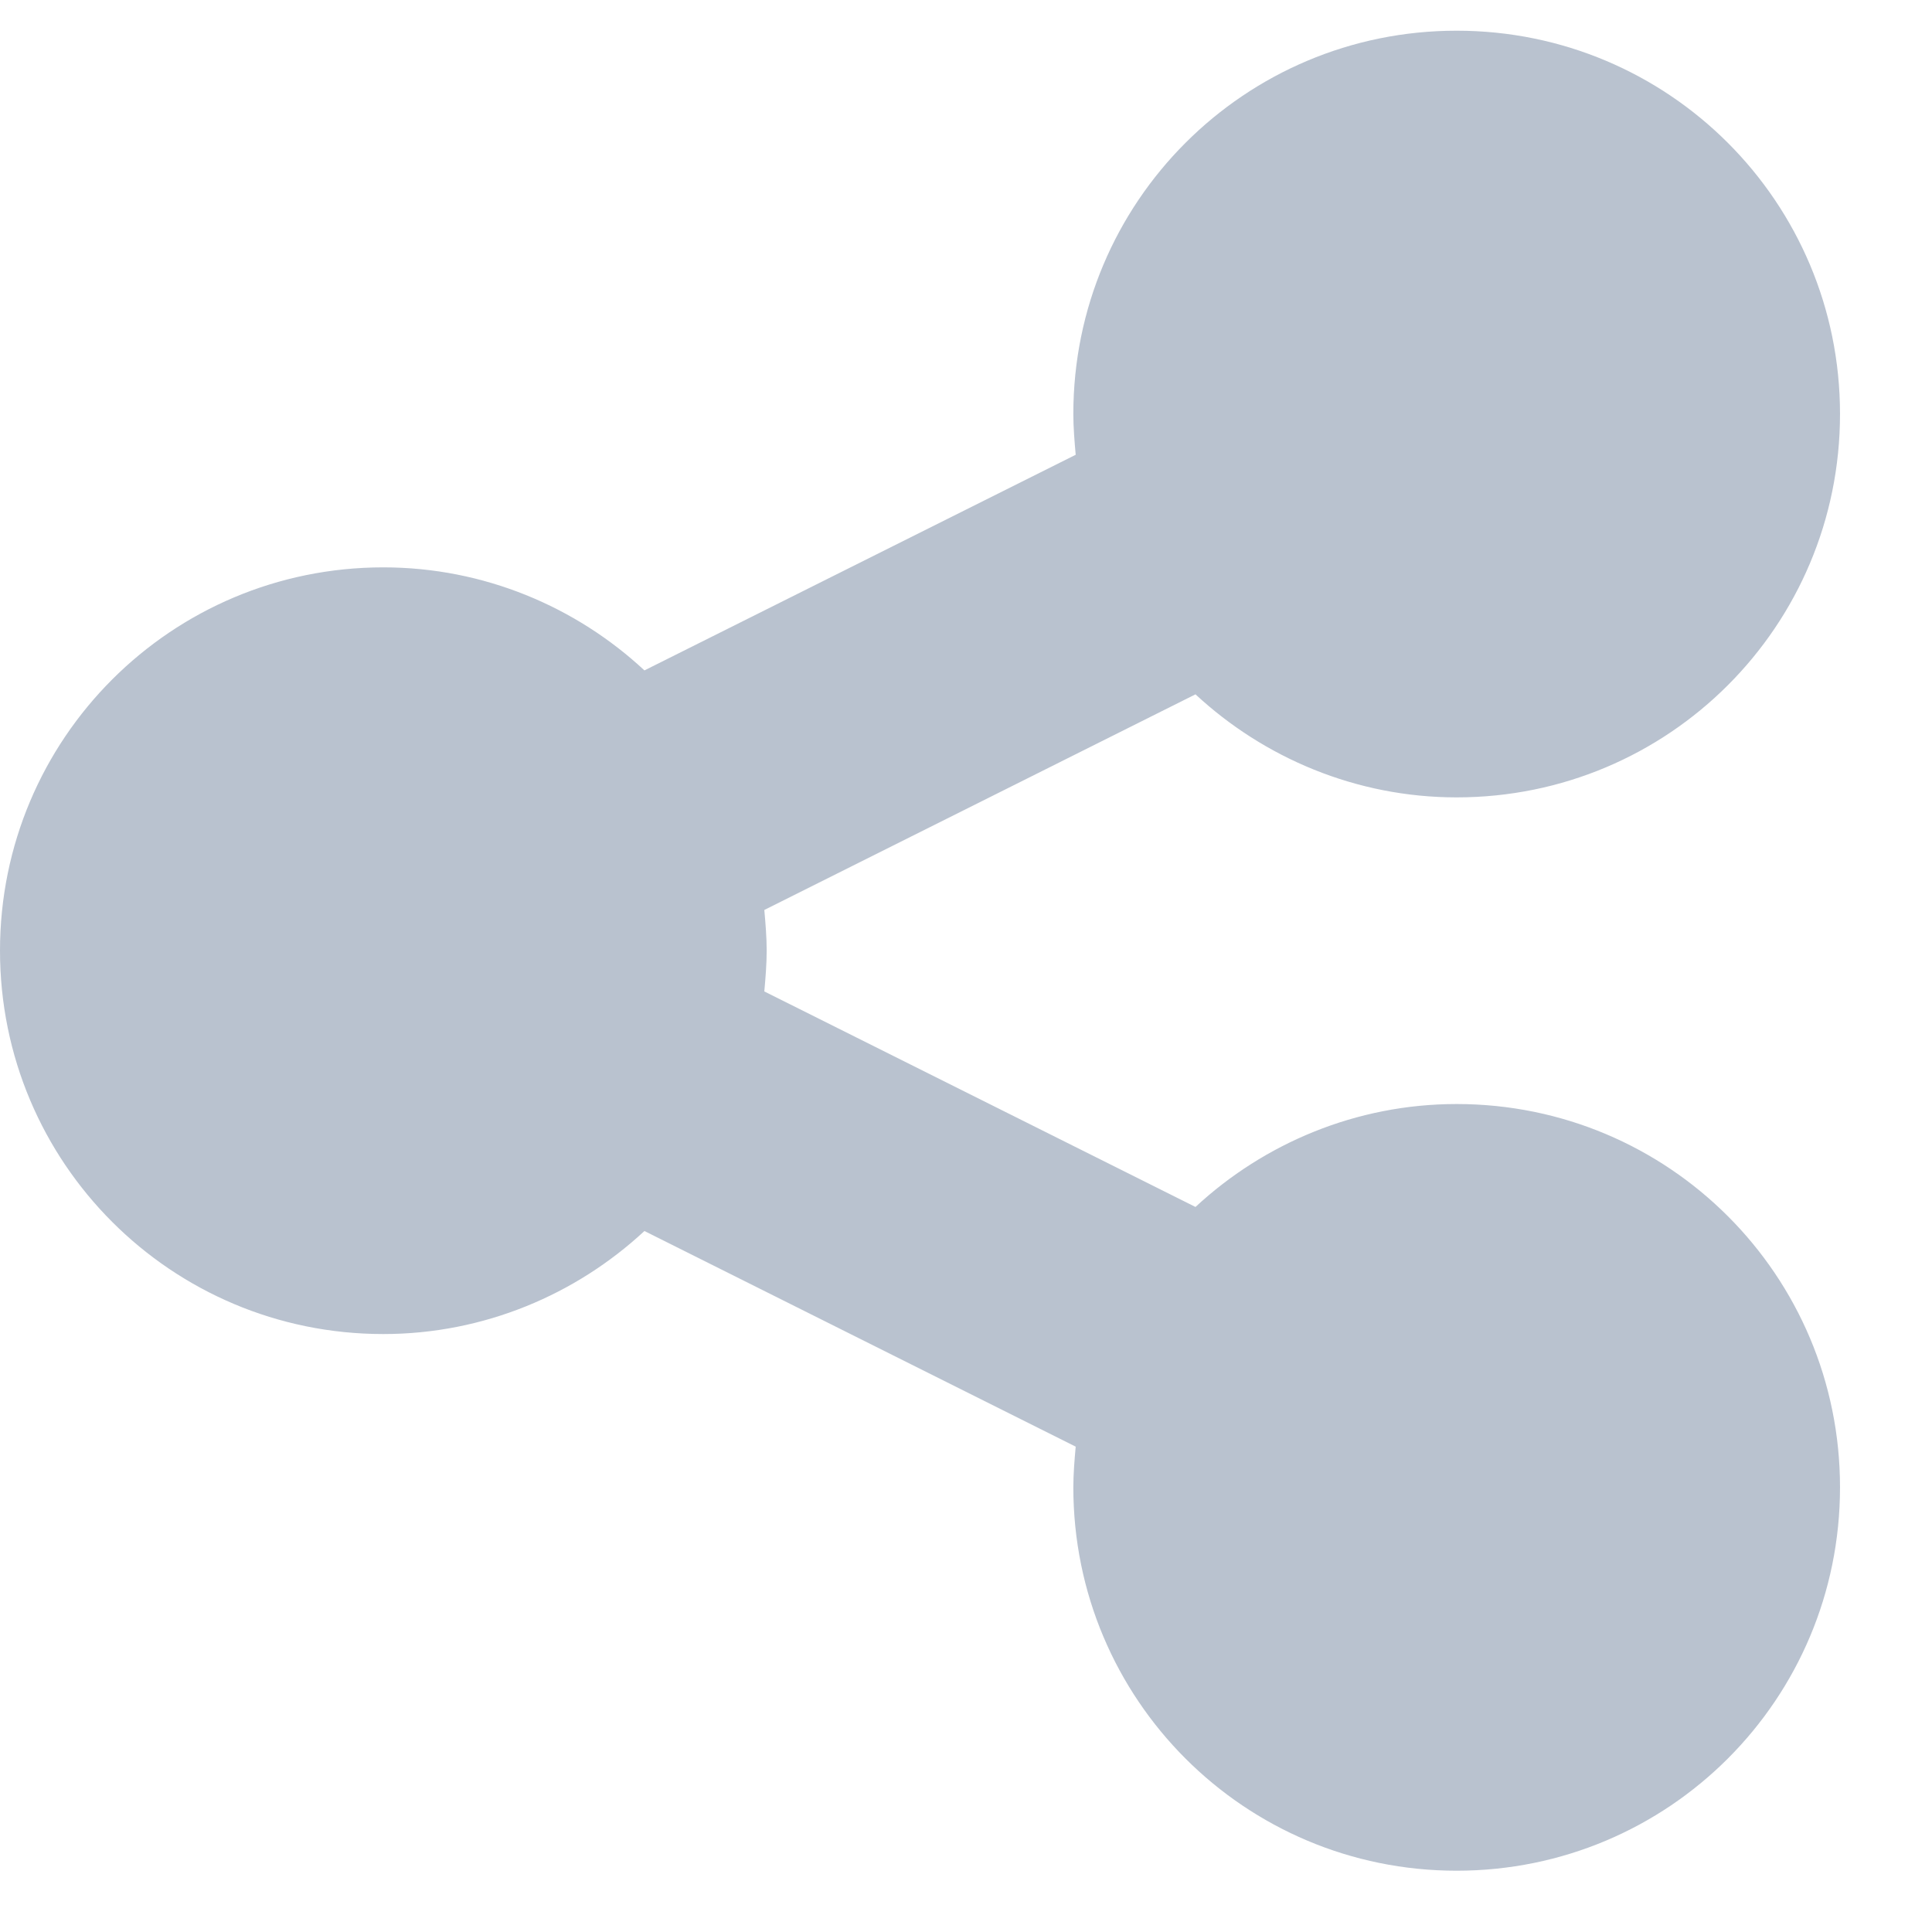 <svg width="18" height="18" viewBox="0 0 18 18" fill="none" xmlns="http://www.w3.org/2000/svg">
<path d="M13.571 10.286C15.547 10.286 17.143 11.882 17.143 13.857C17.143 15.833 15.547 17.429 13.571 17.429C11.596 17.429 10 15.833 10 13.857C10 13.734 10.011 13.6 10.022 13.478L6.004 11.469C5.368 12.06 4.509 12.429 3.571 12.429C1.596 12.429 0 10.833 0 8.857C0 6.882 1.596 5.286 3.571 5.286C4.509 5.286 5.368 5.654 6.004 6.246L10.022 4.237C10.011 4.114 10 3.98 10 3.857C10 1.882 11.596 0.286 13.571 0.286C15.547 0.286 17.143 1.882 17.143 3.857C17.143 5.833 15.547 7.429 13.571 7.429C12.634 7.429 11.775 7.06 11.138 6.469L7.121 8.478C7.132 8.6 7.143 8.734 7.143 8.857C7.143 8.98 7.132 9.114 7.121 9.237L11.138 11.245C11.775 10.654 12.634 10.286 13.571 10.286Z" fill="#173360" fill-opacity="0.3"/>
</svg>
